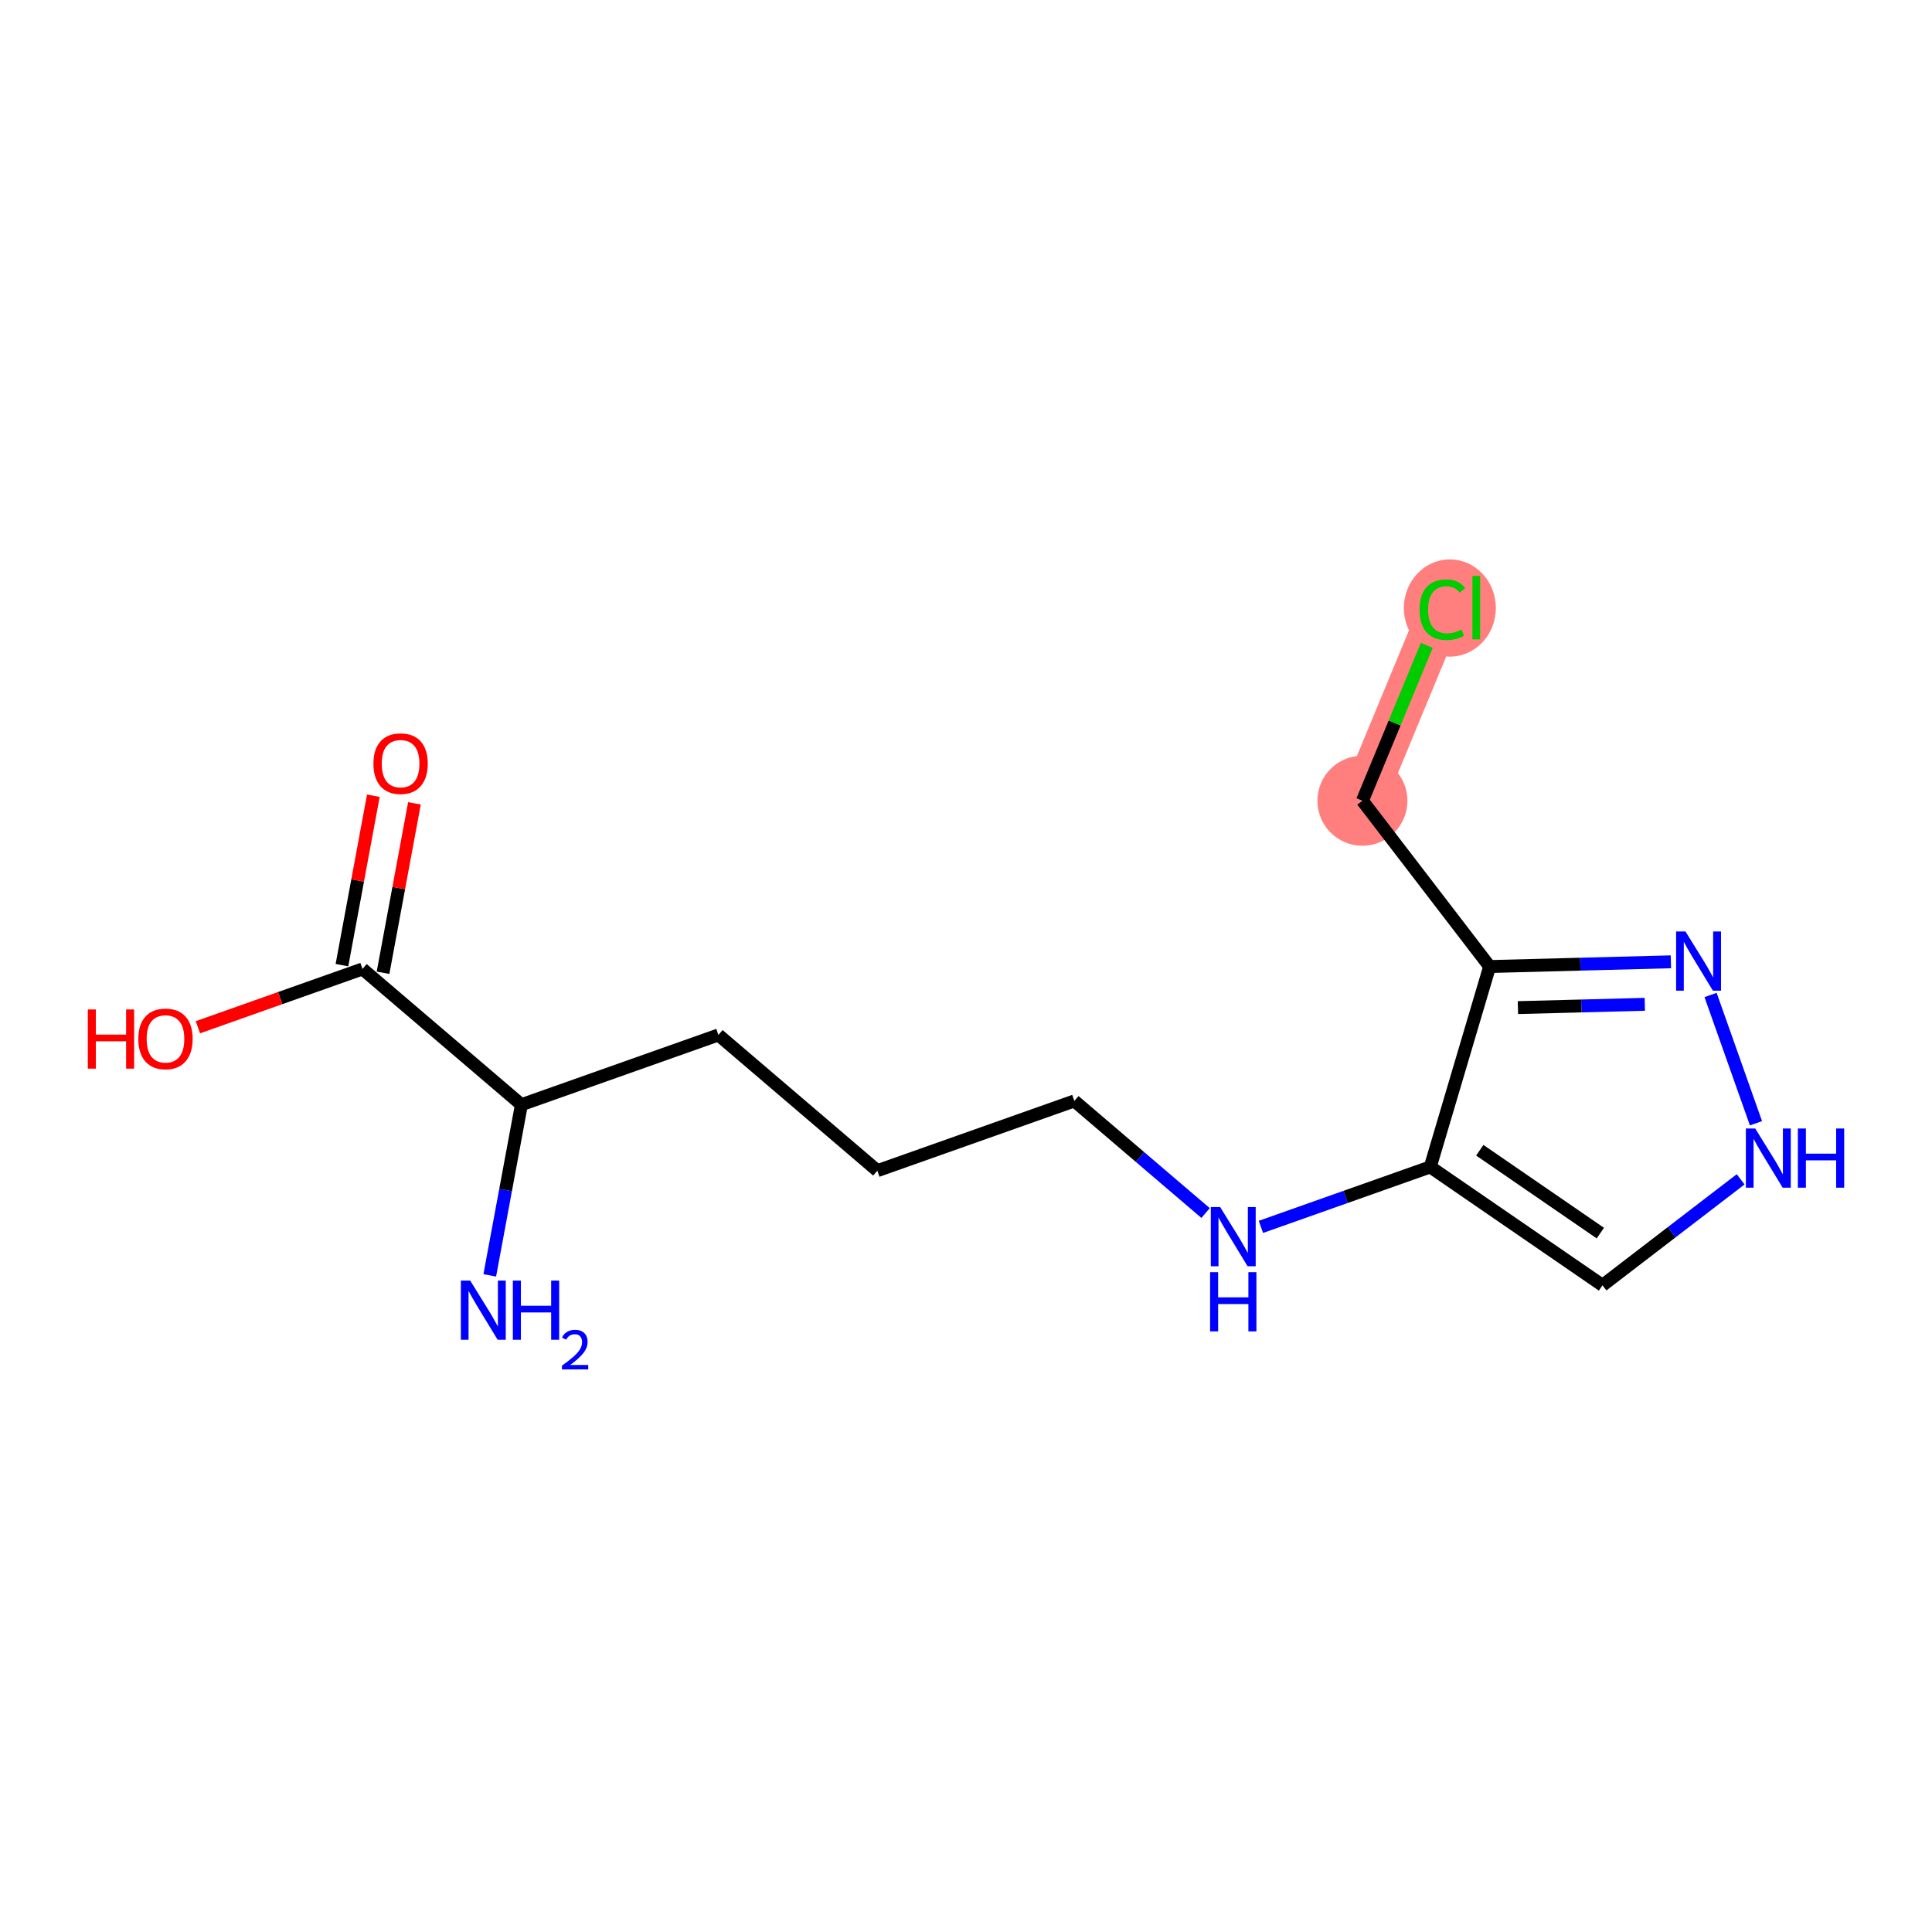 <?xml version='1.0' encoding='iso-8859-1'?>
<svg version='1.1' baseProfile='full'
              xmlns='http://www.w3.org/2000/svg'
                      xmlns:rdkit='http://www.rdkit.org/xml'
                      xmlns:xlink='http://www.w3.org/1999/xlink'
                  xml:space='preserve'
width='300px' height='300px' viewBox='0 0 300 300'>
<!-- END OF HEADER -->
<rect style='opacity:1.0;fill:#FFFFFF;stroke:none' width='300' height='300' x='0' y='0'> </rect>
<rect style='opacity:1.0;fill:#FFFFFF;stroke:none' width='300' height='300' x='0' y='0'> </rect>
<path d='M 211.556,124.336 L 223.977,94.355' style='fill:none;fill-rule:evenodd;stroke:#FF7F7F;stroke-width:6.9px;stroke-linecap:butt;stroke-linejoin:miter;stroke-opacity:1' />
<ellipse cx='211.556' cy='124.336' rx='6.491' ry='6.491'  style='fill:#FF7F7F;fill-rule:evenodd;stroke:#FF7F7F;stroke-width:1.0px;stroke-linecap:butt;stroke-linejoin:miter;stroke-opacity:1' />
<ellipse cx='225.132' cy='94.413' rx='6.646' ry='7.049'  style='fill:#FF7F7F;fill-rule:evenodd;stroke:#FF7F7F;stroke-width:1.0px;stroke-linecap:butt;stroke-linejoin:miter;stroke-opacity:1' />
<path class='bond-0 atom-0 atom-1' d='M 76.05,198.039 L 78.507,184.788' style='fill:none;fill-rule:evenodd;stroke:#0000FF;stroke-width:2.0px;stroke-linecap:butt;stroke-linejoin:miter;stroke-opacity:1' />
<path class='bond-0 atom-0 atom-1' d='M 78.507,184.788 L 80.964,171.537' style='fill:none;fill-rule:evenodd;stroke:#000000;stroke-width:2.0px;stroke-linecap:butt;stroke-linejoin:miter;stroke-opacity:1' />
<path class='bond-1 atom-1 atom-2' d='M 80.964,171.537 L 111.556,160.706' style='fill:none;fill-rule:evenodd;stroke:#000000;stroke-width:2.0px;stroke-linecap:butt;stroke-linejoin:miter;stroke-opacity:1' />
<path class='bond-12 atom-1 atom-13' d='M 80.964,171.537 L 56.288,150.459' style='fill:none;fill-rule:evenodd;stroke:#000000;stroke-width:2.0px;stroke-linecap:butt;stroke-linejoin:miter;stroke-opacity:1' />
<path class='bond-2 atom-2 atom-3' d='M 111.556,160.706 L 136.232,181.784' style='fill:none;fill-rule:evenodd;stroke:#000000;stroke-width:2.0px;stroke-linecap:butt;stroke-linejoin:miter;stroke-opacity:1' />
<path class='bond-3 atom-3 atom-4' d='M 136.232,181.784 L 166.824,170.953' style='fill:none;fill-rule:evenodd;stroke:#000000;stroke-width:2.0px;stroke-linecap:butt;stroke-linejoin:miter;stroke-opacity:1' />
<path class='bond-4 atom-4 atom-5' d='M 166.824,170.953 L 177.013,179.657' style='fill:none;fill-rule:evenodd;stroke:#000000;stroke-width:2.0px;stroke-linecap:butt;stroke-linejoin:miter;stroke-opacity:1' />
<path class='bond-4 atom-4 atom-5' d='M 177.013,179.657 L 187.203,188.36' style='fill:none;fill-rule:evenodd;stroke:#0000FF;stroke-width:2.0px;stroke-linecap:butt;stroke-linejoin:miter;stroke-opacity:1' />
<path class='bond-5 atom-5 atom-6' d='M 195.796,190.509 L 208.944,185.854' style='fill:none;fill-rule:evenodd;stroke:#0000FF;stroke-width:2.0px;stroke-linecap:butt;stroke-linejoin:miter;stroke-opacity:1' />
<path class='bond-5 atom-5 atom-6' d='M 208.944,185.854 L 222.092,181.2' style='fill:none;fill-rule:evenodd;stroke:#000000;stroke-width:2.0px;stroke-linecap:butt;stroke-linejoin:miter;stroke-opacity:1' />
<path class='bond-6 atom-6 atom-7' d='M 222.092,181.2 L 248.836,199.583' style='fill:none;fill-rule:evenodd;stroke:#000000;stroke-width:2.0px;stroke-linecap:butt;stroke-linejoin:miter;stroke-opacity:1' />
<path class='bond-6 atom-6 atom-7' d='M 229.78,178.608 L 248.501,191.476' style='fill:none;fill-rule:evenodd;stroke:#000000;stroke-width:2.0px;stroke-linecap:butt;stroke-linejoin:miter;stroke-opacity:1' />
<path class='bond-15 atom-10 atom-6' d='M 231.311,150.084 L 222.092,181.2' style='fill:none;fill-rule:evenodd;stroke:#000000;stroke-width:2.0px;stroke-linecap:butt;stroke-linejoin:miter;stroke-opacity:1' />
<path class='bond-7 atom-7 atom-8' d='M 248.836,199.583 L 259.561,191.354' style='fill:none;fill-rule:evenodd;stroke:#000000;stroke-width:2.0px;stroke-linecap:butt;stroke-linejoin:miter;stroke-opacity:1' />
<path class='bond-7 atom-7 atom-8' d='M 259.561,191.354 L 270.287,183.125' style='fill:none;fill-rule:evenodd;stroke:#0000FF;stroke-width:2.0px;stroke-linecap:butt;stroke-linejoin:miter;stroke-opacity:1' />
<path class='bond-8 atom-8 atom-9' d='M 272.669,174.422 L 265.616,154.5' style='fill:none;fill-rule:evenodd;stroke:#0000FF;stroke-width:2.0px;stroke-linecap:butt;stroke-linejoin:miter;stroke-opacity:1' />
<path class='bond-9 atom-9 atom-10' d='M 259.455,149.349 L 245.383,149.716' style='fill:none;fill-rule:evenodd;stroke:#0000FF;stroke-width:2.0px;stroke-linecap:butt;stroke-linejoin:miter;stroke-opacity:1' />
<path class='bond-9 atom-9 atom-10' d='M 245.383,149.716 L 231.311,150.084' style='fill:none;fill-rule:evenodd;stroke:#000000;stroke-width:2.0px;stroke-linecap:butt;stroke-linejoin:miter;stroke-opacity:1' />
<path class='bond-9 atom-9 atom-10' d='M 255.403,155.947 L 245.553,156.205' style='fill:none;fill-rule:evenodd;stroke:#0000FF;stroke-width:2.0px;stroke-linecap:butt;stroke-linejoin:miter;stroke-opacity:1' />
<path class='bond-9 atom-9 atom-10' d='M 245.553,156.205 L 235.702,156.462' style='fill:none;fill-rule:evenodd;stroke:#000000;stroke-width:2.0px;stroke-linecap:butt;stroke-linejoin:miter;stroke-opacity:1' />
<path class='bond-10 atom-10 atom-11' d='M 231.311,150.084 L 211.556,124.336' style='fill:none;fill-rule:evenodd;stroke:#000000;stroke-width:2.0px;stroke-linecap:butt;stroke-linejoin:miter;stroke-opacity:1' />
<path class='bond-11 atom-11 atom-12' d='M 211.556,124.336 L 216.554,112.273' style='fill:none;fill-rule:evenodd;stroke:#000000;stroke-width:2.0px;stroke-linecap:butt;stroke-linejoin:miter;stroke-opacity:1' />
<path class='bond-11 atom-11 atom-12' d='M 216.554,112.273 L 221.552,100.209' style='fill:none;fill-rule:evenodd;stroke:#00CC00;stroke-width:2.0px;stroke-linecap:butt;stroke-linejoin:miter;stroke-opacity:1' />
<path class='bond-13 atom-13 atom-14' d='M 59.479,151.051 L 61.917,137.897' style='fill:none;fill-rule:evenodd;stroke:#000000;stroke-width:2.0px;stroke-linecap:butt;stroke-linejoin:miter;stroke-opacity:1' />
<path class='bond-13 atom-13 atom-14' d='M 61.917,137.897 L 64.356,124.743' style='fill:none;fill-rule:evenodd;stroke:#FF0000;stroke-width:2.0px;stroke-linecap:butt;stroke-linejoin:miter;stroke-opacity:1' />
<path class='bond-13 atom-13 atom-14' d='M 53.097,149.868 L 55.536,136.714' style='fill:none;fill-rule:evenodd;stroke:#000000;stroke-width:2.0px;stroke-linecap:butt;stroke-linejoin:miter;stroke-opacity:1' />
<path class='bond-13 atom-13 atom-14' d='M 55.536,136.714 L 57.974,123.56' style='fill:none;fill-rule:evenodd;stroke:#FF0000;stroke-width:2.0px;stroke-linecap:butt;stroke-linejoin:miter;stroke-opacity:1' />
<path class='bond-14 atom-13 atom-15' d='M 56.288,150.459 L 43.507,154.984' style='fill:none;fill-rule:evenodd;stroke:#000000;stroke-width:2.0px;stroke-linecap:butt;stroke-linejoin:miter;stroke-opacity:1' />
<path class='bond-14 atom-13 atom-15' d='M 43.507,154.984 L 30.726,159.509' style='fill:none;fill-rule:evenodd;stroke:#FF0000;stroke-width:2.0px;stroke-linecap:butt;stroke-linejoin:miter;stroke-opacity:1' />
<path  class='atom-0' d='M 73.016 198.851
L 76.028 203.719
Q 76.326 204.199, 76.807 205.069
Q 77.287 205.938, 77.313 205.99
L 77.313 198.851
L 78.533 198.851
L 78.533 208.041
L 77.274 208.041
L 74.042 202.719
Q 73.665 202.096, 73.263 201.382
Q 72.873 200.668, 72.757 200.447
L 72.757 208.041
L 71.562 208.041
L 71.562 198.851
L 73.016 198.851
' fill='#0000FF'/>
<path  class='atom-0' d='M 79.637 198.851
L 80.883 198.851
L 80.883 202.758
L 85.582 202.758
L 85.582 198.851
L 86.828 198.851
L 86.828 208.041
L 85.582 208.041
L 85.582 203.796
L 80.883 203.796
L 80.883 208.041
L 79.637 208.041
L 79.637 198.851
' fill='#0000FF'/>
<path  class='atom-0' d='M 87.274 207.719
Q 87.496 207.145, 88.028 206.828
Q 88.559 206.502, 89.296 206.502
Q 90.212 206.502, 90.726 206.999
Q 91.24 207.496, 91.24 208.379
Q 91.24 209.278, 90.572 210.118
Q 89.912 210.957, 88.542 211.951
L 91.343 211.951
L 91.343 212.637
L 87.257 212.637
L 87.257 212.063
Q 88.387 211.257, 89.056 210.658
Q 89.733 210.058, 90.058 209.518
Q 90.384 208.978, 90.384 208.421
Q 90.384 207.839, 90.092 207.513
Q 89.801 207.188, 89.296 207.188
Q 88.807 207.188, 88.482 207.385
Q 88.156 207.582, 87.925 208.019
L 87.274 207.719
' fill='#0000FF'/>
<path  class='atom-5' d='M 189.468 187.435
L 192.48 192.303
Q 192.778 192.784, 193.259 193.653
Q 193.739 194.523, 193.765 194.575
L 193.765 187.435
L 194.985 187.435
L 194.985 196.626
L 193.726 196.626
L 190.494 191.304
Q 190.117 190.681, 189.715 189.967
Q 189.325 189.253, 189.208 189.032
L 189.208 196.626
L 188.014 196.626
L 188.014 187.435
L 189.468 187.435
' fill='#0000FF'/>
<path  class='atom-5' d='M 187.904 197.545
L 189.15 197.545
L 189.15 201.452
L 193.849 201.452
L 193.849 197.545
L 195.095 197.545
L 195.095 206.736
L 193.849 206.736
L 193.849 202.491
L 189.15 202.491
L 189.15 206.736
L 187.904 206.736
L 187.904 197.545
' fill='#0000FF'/>
<path  class='atom-8' d='M 272.552 175.233
L 275.563 180.101
Q 275.862 180.581, 276.342 181.451
Q 276.823 182.321, 276.848 182.373
L 276.848 175.233
L 278.069 175.233
L 278.069 184.424
L 276.81 184.424
L 273.577 179.101
Q 273.201 178.478, 272.798 177.764
Q 272.409 177.05, 272.292 176.83
L 272.292 184.424
L 271.098 184.424
L 271.098 175.233
L 272.552 175.233
' fill='#0000FF'/>
<path  class='atom-8' d='M 279.172 175.233
L 280.418 175.233
L 280.418 179.14
L 285.117 179.14
L 285.117 175.233
L 286.364 175.233
L 286.364 184.424
L 285.117 184.424
L 285.117 180.179
L 280.418 180.179
L 280.418 184.424
L 279.172 184.424
L 279.172 175.233
' fill='#0000FF'/>
<path  class='atom-9' d='M 261.721 144.641
L 264.732 149.509
Q 265.031 149.989, 265.511 150.859
Q 265.991 151.729, 266.017 151.781
L 266.017 144.641
L 267.238 144.641
L 267.238 153.832
L 265.978 153.832
L 262.746 148.509
Q 262.37 147.886, 261.967 147.172
Q 261.578 146.458, 261.461 146.238
L 261.461 153.832
L 260.267 153.832
L 260.267 144.641
L 261.721 144.641
' fill='#0000FF'/>
<path  class='atom-12' d='M 220.433 94.672
Q 220.433 92.388, 221.498 91.194
Q 222.575 89.986, 224.613 89.986
Q 226.508 89.986, 227.521 91.323
L 226.664 92.024
Q 225.924 91.051, 224.613 91.051
Q 223.224 91.051, 222.484 91.985
Q 221.757 92.907, 221.757 94.672
Q 221.757 96.49, 222.51 97.424
Q 223.276 98.359, 224.756 98.359
Q 225.769 98.359, 226.95 97.749
L 227.313 98.723
Q 226.833 99.034, 226.106 99.216
Q 225.379 99.398, 224.574 99.398
Q 222.575 99.398, 221.498 98.177
Q 220.433 96.957, 220.433 94.672
' fill='#00CC00'/>
<path  class='atom-12' d='M 228.637 89.428
L 229.832 89.428
L 229.832 99.281
L 228.637 99.281
L 228.637 89.428
' fill='#00CC00'/>
<path  class='atom-14' d='M 57.985 118.576
Q 57.985 116.369, 59.075 115.136
Q 60.166 113.903, 62.204 113.903
Q 64.242 113.903, 65.332 115.136
Q 66.423 116.369, 66.423 118.576
Q 66.423 120.809, 65.319 122.081
Q 64.216 123.34, 62.204 123.34
Q 60.179 123.34, 59.075 122.081
Q 57.985 120.822, 57.985 118.576
M 62.204 122.302
Q 63.606 122.302, 64.359 121.367
Q 65.124 120.419, 65.124 118.576
Q 65.124 116.772, 64.359 115.863
Q 63.606 114.941, 62.204 114.941
Q 60.802 114.941, 60.036 115.85
Q 59.283 116.759, 59.283 118.576
Q 59.283 120.432, 60.036 121.367
Q 60.802 122.302, 62.204 122.302
' fill='#FF0000'/>
<path  class='atom-15' d='M 13.636 156.747
L 14.883 156.747
L 14.883 160.654
L 19.582 160.654
L 19.582 156.747
L 20.828 156.747
L 20.828 165.937
L 19.582 165.937
L 19.582 161.693
L 14.883 161.693
L 14.883 165.937
L 13.636 165.937
L 13.636 156.747
' fill='#FF0000'/>
<path  class='atom-15' d='M 21.477 161.316
Q 21.477 159.109, 22.567 157.876
Q 23.658 156.643, 25.696 156.643
Q 27.734 156.643, 28.824 157.876
Q 29.915 159.109, 29.915 161.316
Q 29.915 163.549, 28.811 164.821
Q 27.708 166.08, 25.696 166.08
Q 23.671 166.08, 22.567 164.821
Q 21.477 163.562, 21.477 161.316
M 25.696 165.042
Q 27.098 165.042, 27.851 164.107
Q 28.616 163.16, 28.616 161.316
Q 28.616 159.512, 27.851 158.603
Q 27.098 157.681, 25.696 157.681
Q 24.294 157.681, 23.528 158.59
Q 22.775 159.499, 22.775 161.316
Q 22.775 163.172, 23.528 164.107
Q 24.294 165.042, 25.696 165.042
' fill='#FF0000'/>
</svg>
